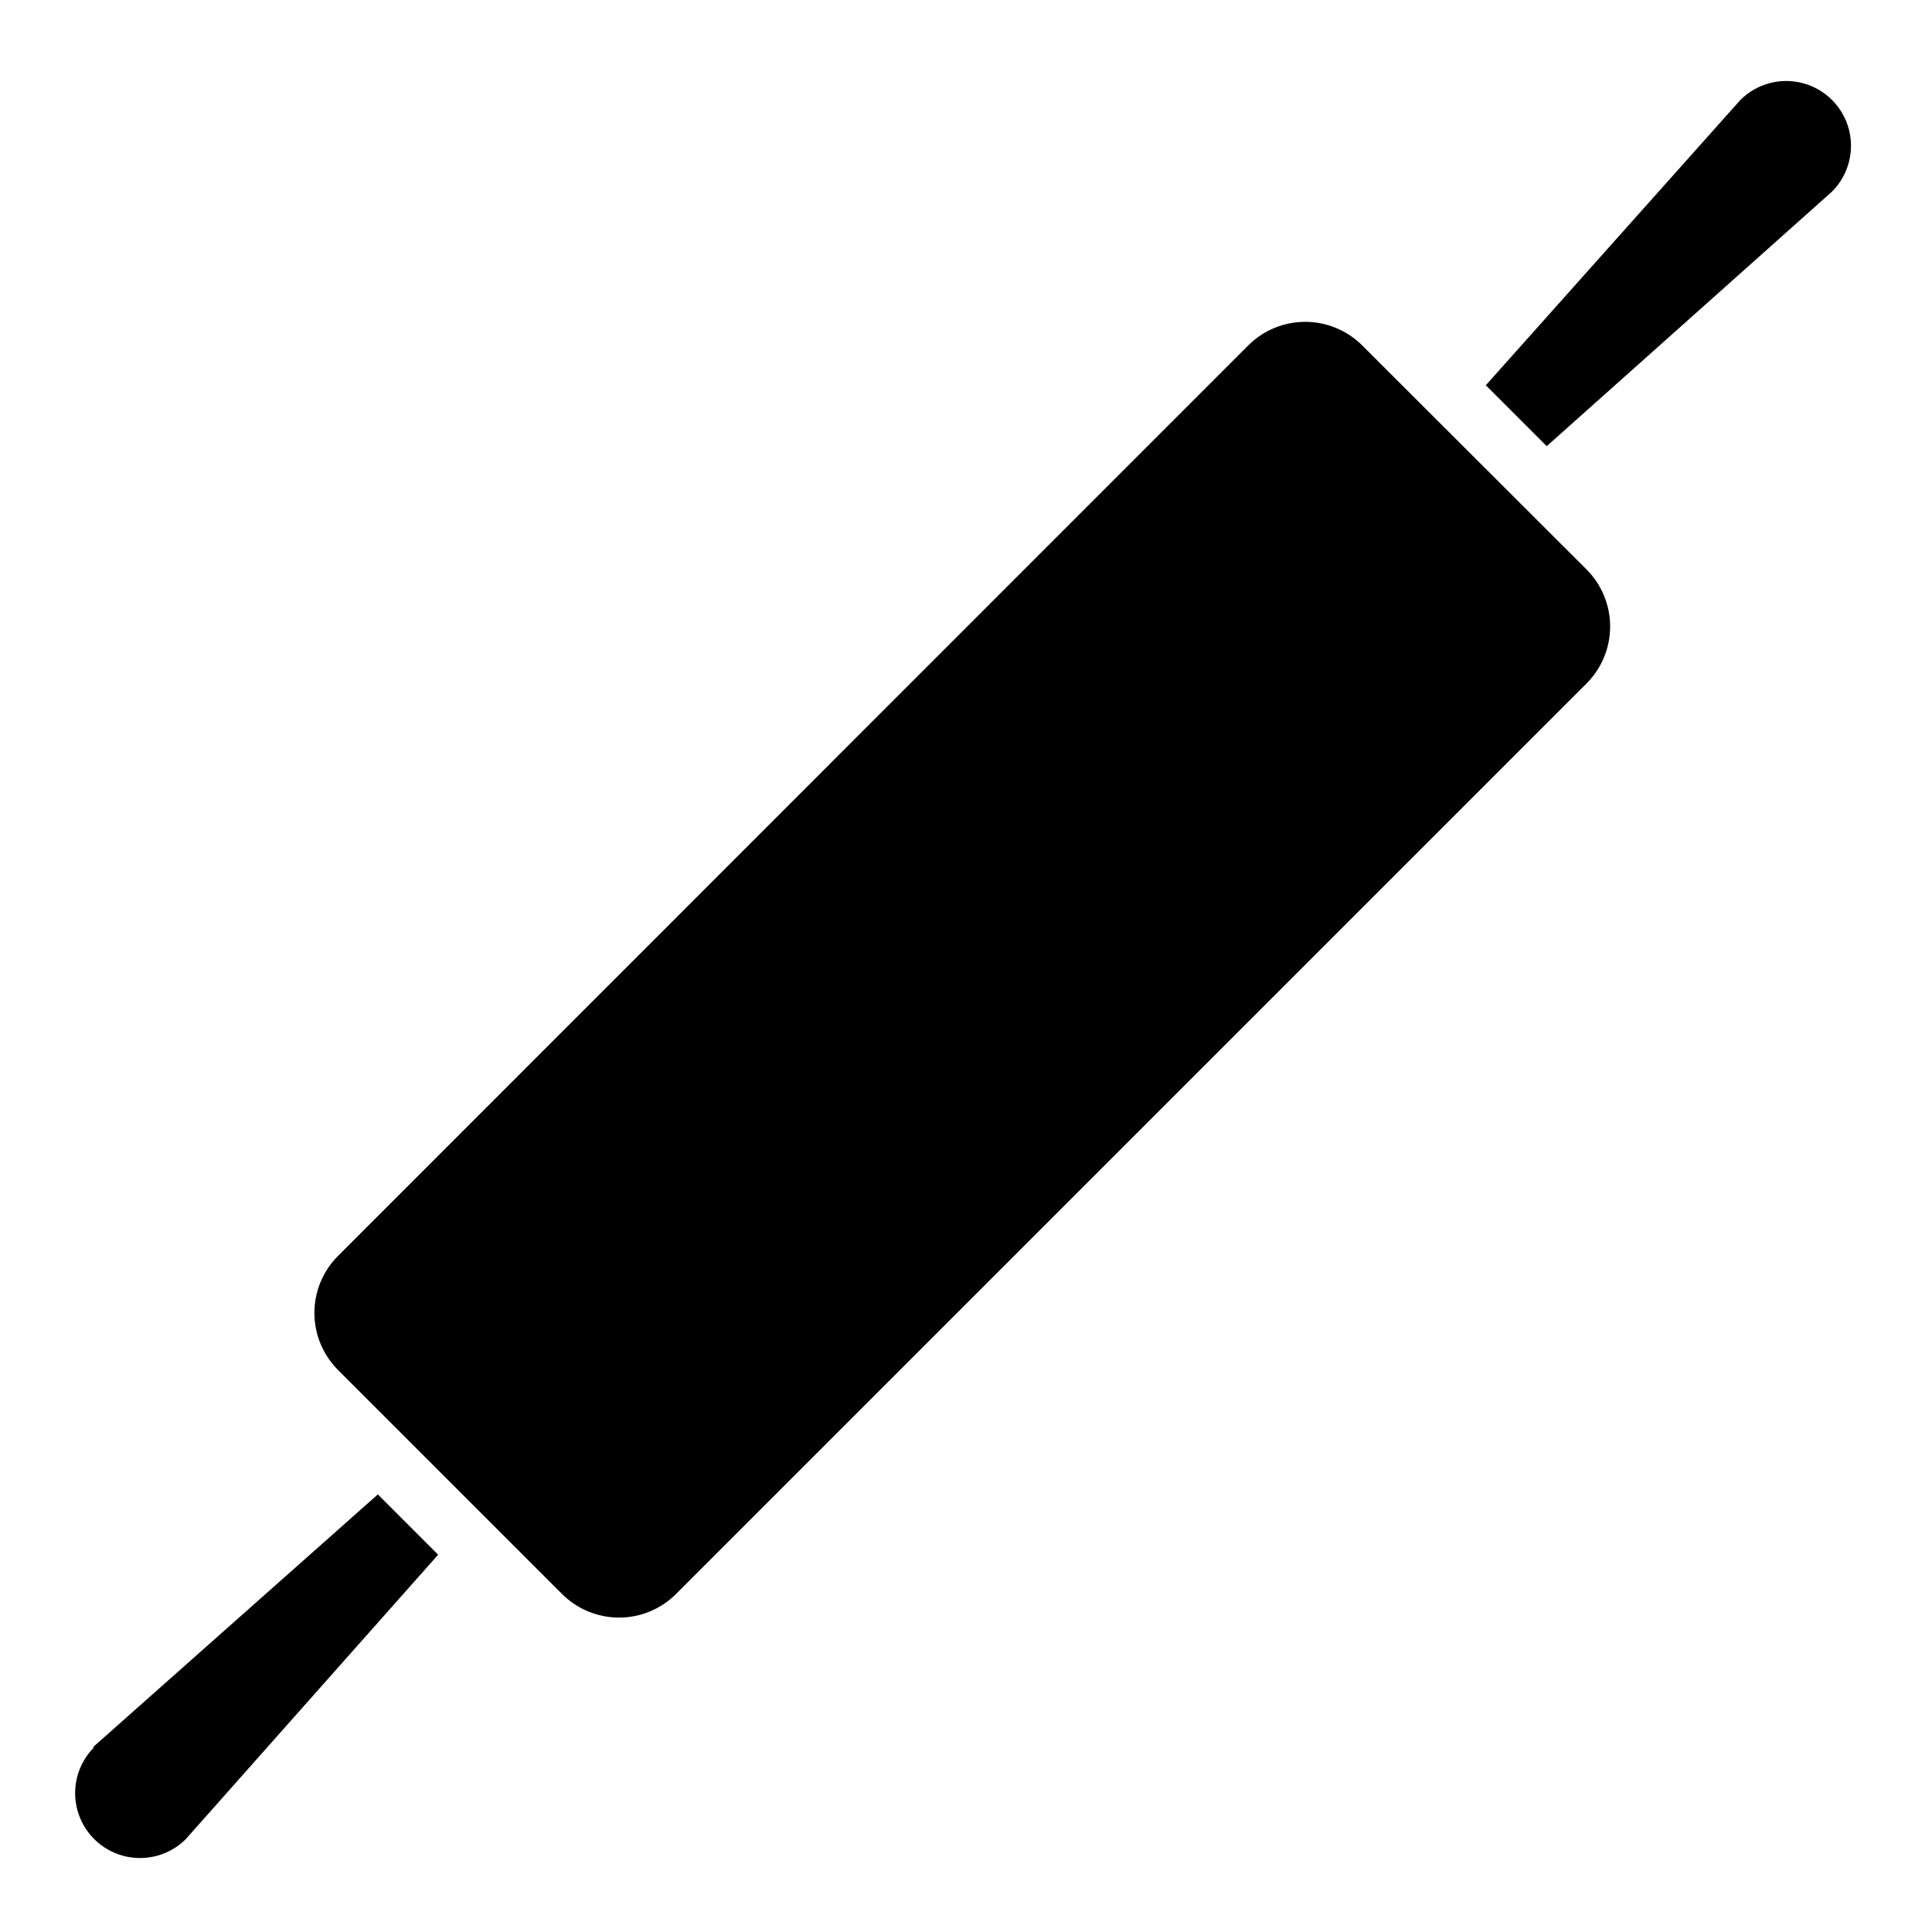 <?xml version="1.0" encoding="UTF-8"?>
<!-- Uploaded to: SVG Repo, www.svgrepo.com, Generator: SVG Repo Mixer Tools -->
<svg fill="#000000" width="800px" height="800px" version="1.1" viewBox="144 144 512 512" xmlns="http://www.w3.org/2000/svg">
 <path d="m605.22 170.49c4.336-4.336 10.66-6.031 16.586-4.441 5.926 1.586 10.555 6.215 12.145 12.141 1.586 5.926-0.109 12.25-4.445 16.586l-75.609 67.465-16.141-16.137zm-371.64 306.34 241.2-241.28c4.008-4.008 9.445-6.262 15.117-6.262 5.668 0 11.105 2.254 15.113 6.262l59.434 59.355c4.008 4.008 6.262 9.445 6.262 15.113 0 5.672-2.254 11.109-6.262 15.117l-241.28 241.28c-4.008 4.008-9.445 6.262-15.113 6.262-5.672 0-11.109-2.254-15.117-6.262l-59.355-59.355c-4.008-4.008-6.258-9.445-6.258-15.113 0-5.672 2.25-11.109 6.258-15.117zm-64.863 130.12 75.414-66.914 15.98 15.98-66.914 75.414v0.004c-4.352 4.301-10.664 5.965-16.574 4.367-5.906-1.594-10.523-6.211-12.117-12.121-1.598-5.906 0.066-12.219 4.367-16.57z"/>
</svg>
